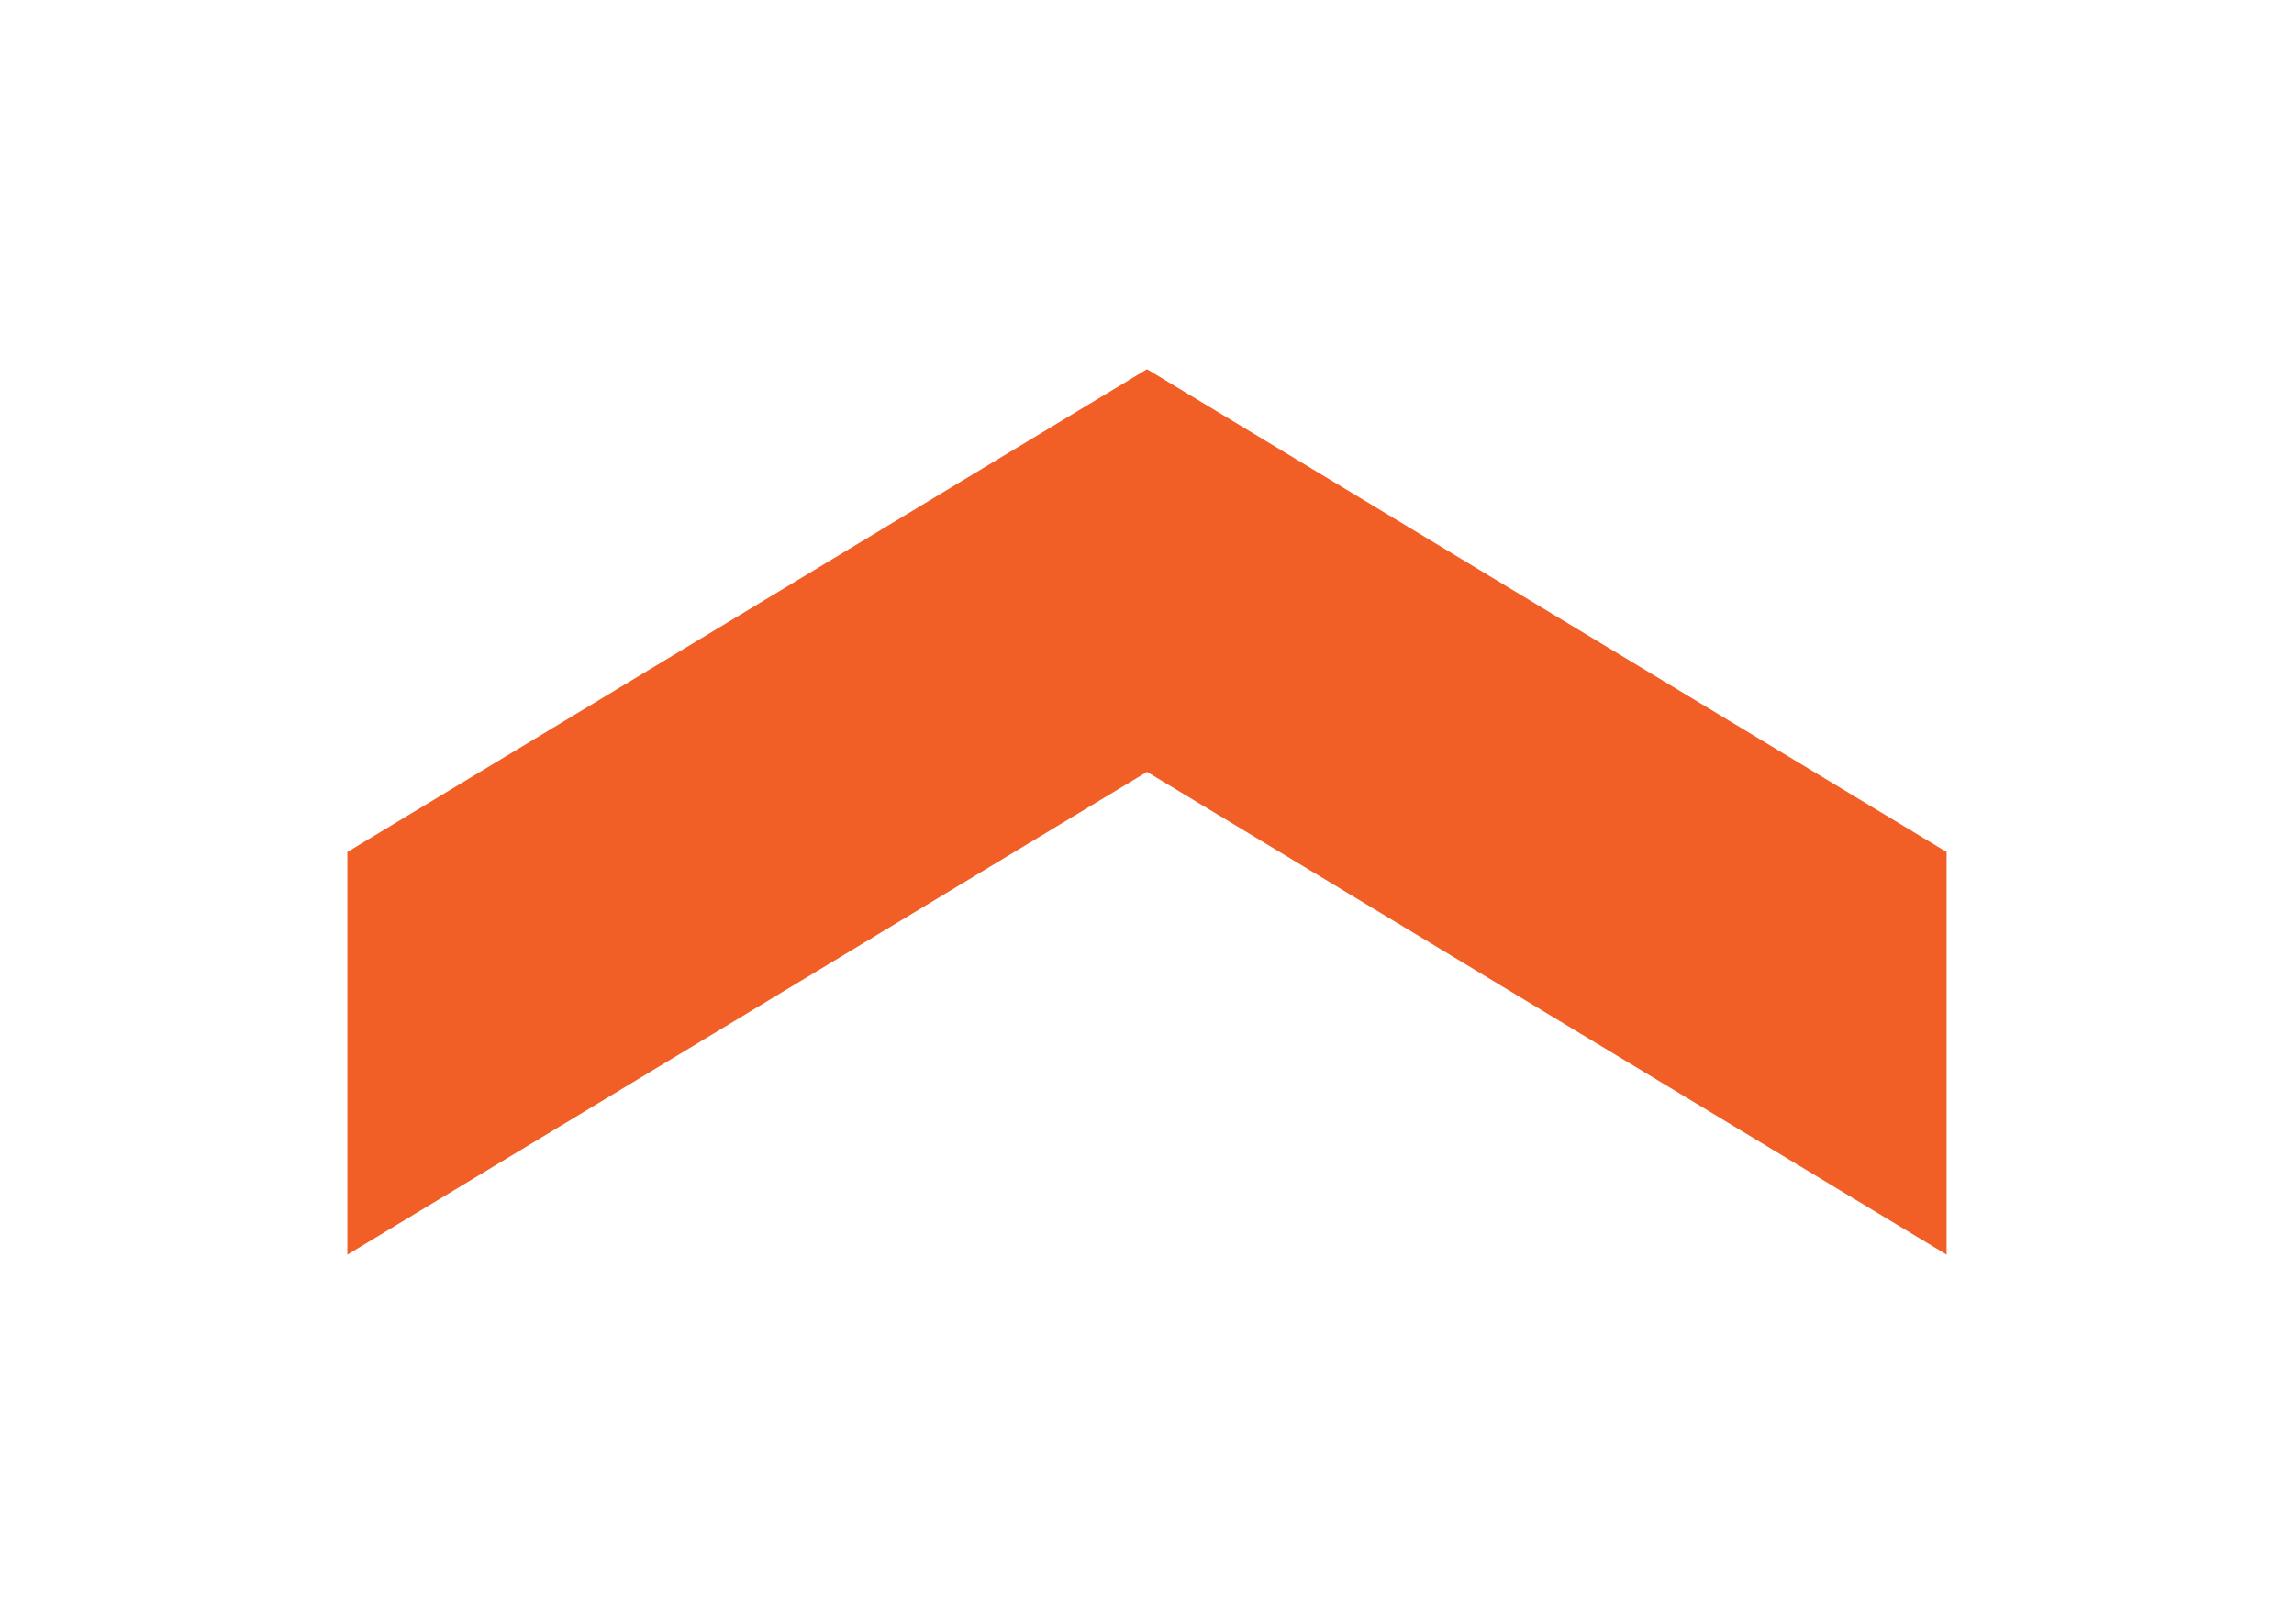 <svg xmlns="http://www.w3.org/2000/svg" xmlns:xlink="http://www.w3.org/1999/xlink" id="Layer_1" x="0px" y="0px" viewBox="0 0 315 223" style="enable-background:new 0 0 315 223;" xml:space="preserve"><style type="text/css">	.st0{fill:#F15F26;}</style><polygon class="st0" points="157.5,50.7 47.7,117 47.7,172.3 157.5,106 267.3,172.3 267.3,117 "></polygon></svg>